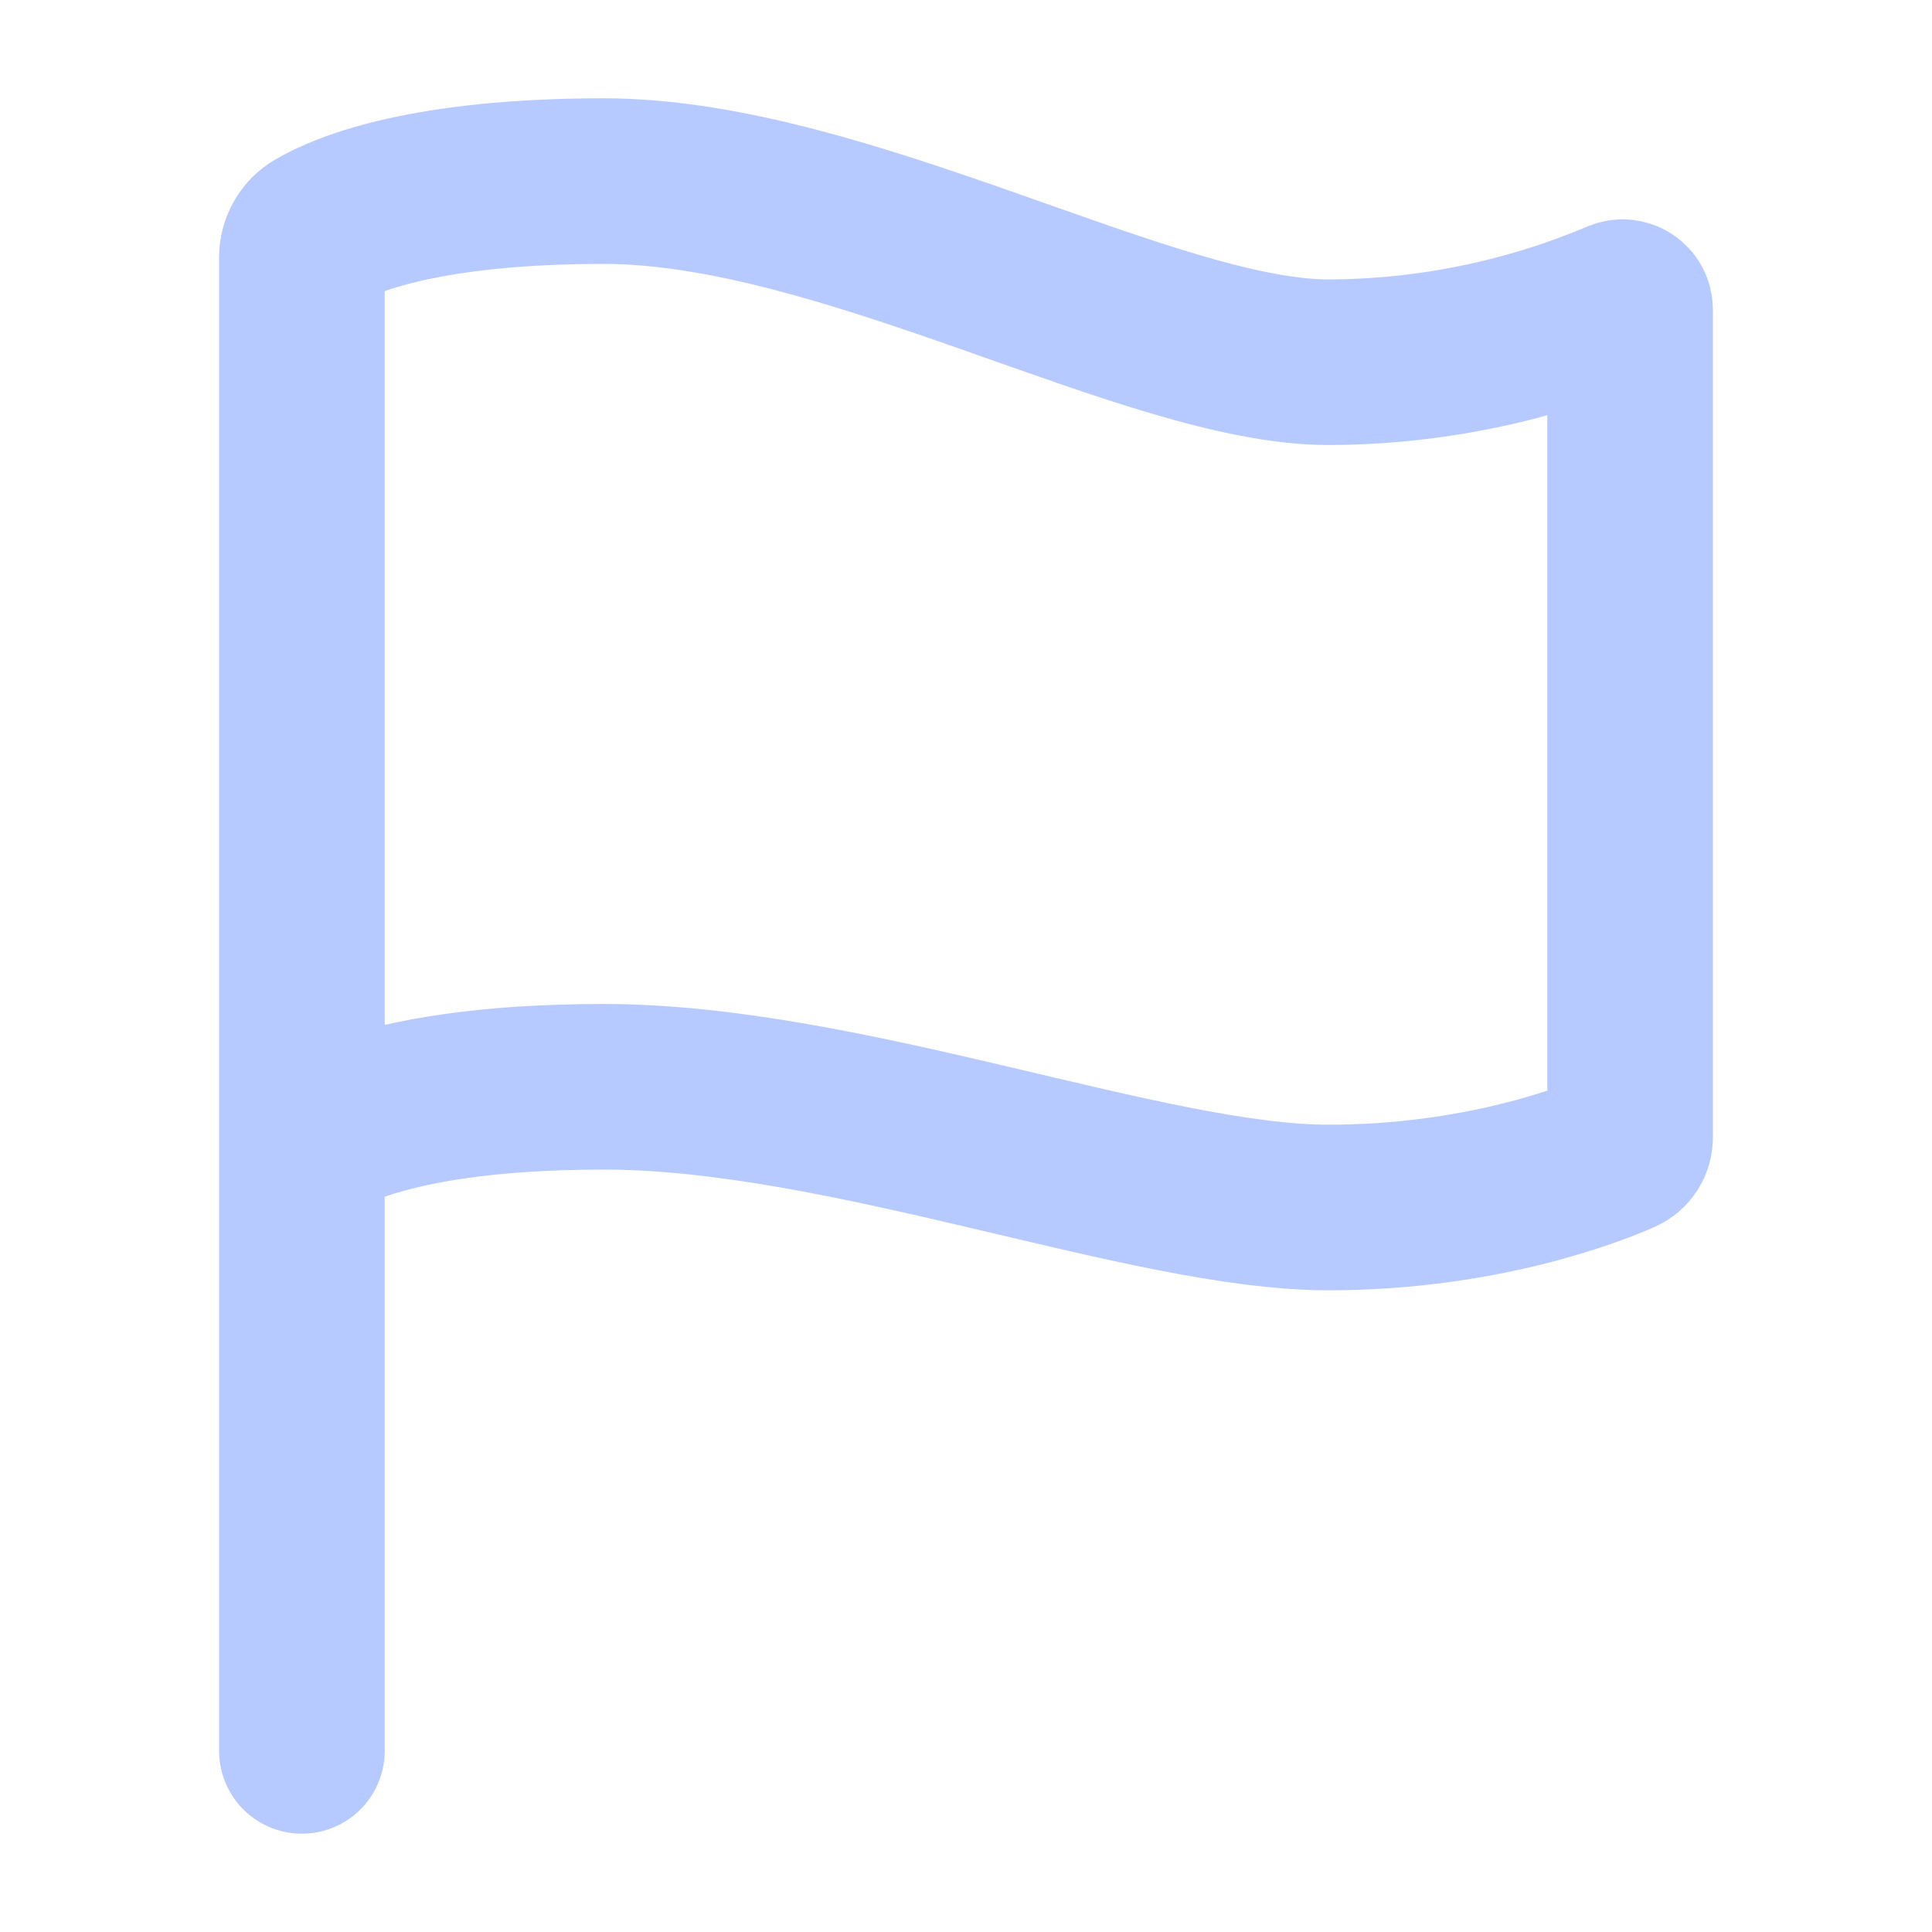 <svg width="35" height="35" viewBox="0 0 35 35" fill="none" xmlns="http://www.w3.org/2000/svg">
<path d="M5.469 31.719V4.658C5.469 4.562 5.495 4.468 5.543 4.386C5.59 4.303 5.659 4.234 5.742 4.186C6.276 3.873 7.719 3.281 10.938 3.281C15.312 3.281 20.85 6.562 24.062 6.562C25.877 6.558 27.671 6.191 29.342 5.484C29.363 5.476 29.385 5.472 29.408 5.475C29.43 5.477 29.452 5.484 29.471 5.497C29.489 5.509 29.505 5.526 29.515 5.546C29.526 5.566 29.531 5.588 29.531 5.611V20.606C29.531 20.659 29.516 20.711 29.487 20.755C29.458 20.799 29.416 20.834 29.368 20.856C28.805 21.102 26.819 21.875 24.062 21.875C20.781 21.875 15.312 19.688 10.938 19.688C6.562 19.688 5.469 20.781 5.469 20.781" stroke="#B7CAFF" stroke-width="3" stroke-miterlimit="10" stroke-linecap="round"/>
</svg>
